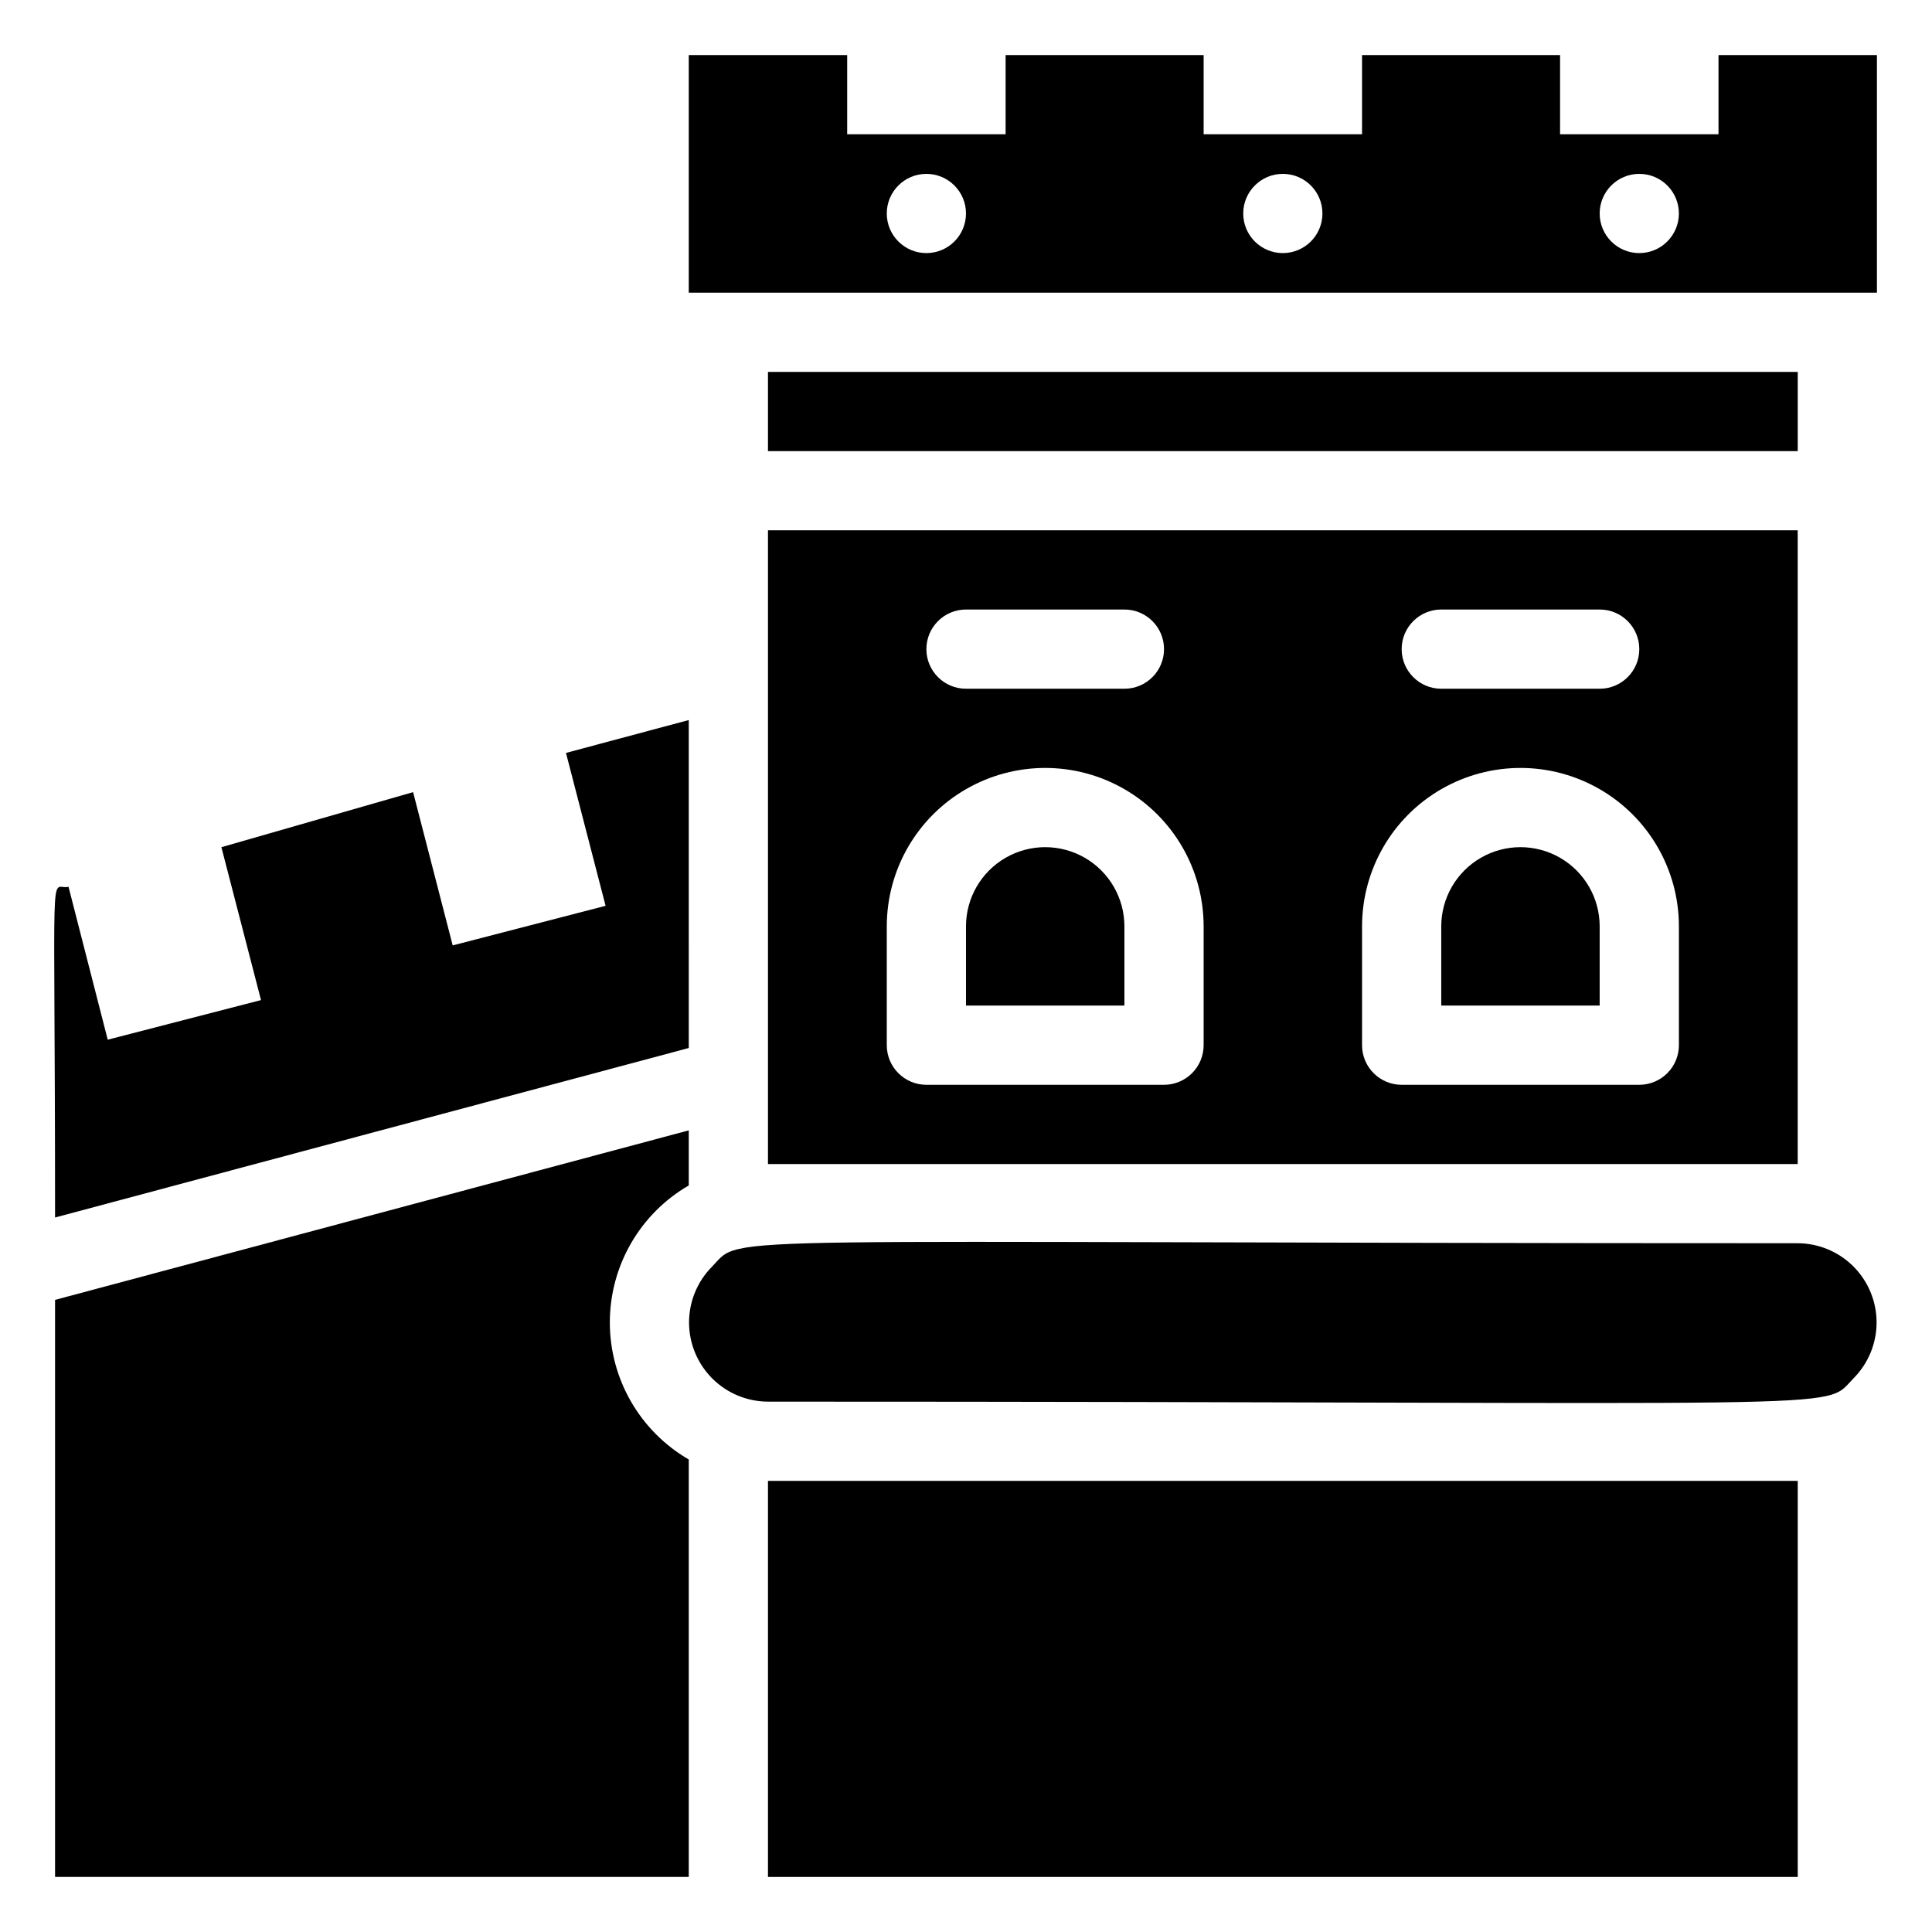 <?xml version="1.0" encoding="UTF-8"?>
<!-- Uploaded to: SVG Repo, www.svgrepo.com, Generator: SVG Repo Mixer Tools -->
<svg fill="#000000" width="800px" height="800px" version="1.1" viewBox="144 144 512 512" xmlns="http://www.w3.org/2000/svg">
 <g>
  <path d="m347.52 536.45h272.9v104.96h-272.9z"/>
  <path d="m567.93 389.5c0-7.5-4-14.43-10.496-18.18-6.492-3.75-14.496-3.75-20.992 0-6.492 3.75-10.496 10.68-10.496 18.18v20.992h41.984z"/>
  <path d="m347.52 452.48h272.89v-167.94h-272.89zm178.43-146.95h41.984c5.797 0 10.496 4.699 10.496 10.496s-4.699 10.496-10.496 10.496h-41.984c-5.797 0-10.496-4.699-10.496-10.496s4.699-10.496 10.496-10.496zm-20.992 83.969c0-15 8.004-28.859 20.992-36.359 12.992-7.5 28.996-7.5 41.984 0 12.992 7.5 20.992 21.359 20.992 36.359v31.488c0 2.781-1.105 5.453-3.074 7.422-1.969 1.965-4.637 3.074-7.422 3.074h-62.977c-5.797 0-10.496-4.699-10.496-10.496zm-104.96-83.969h41.984c5.797 0 10.496 4.699 10.496 10.496s-4.699 10.496-10.496 10.496h-41.984c-5.797 0-10.496-4.699-10.496-10.496s4.699-10.496 10.496-10.496zm-20.992 83.969c0-15 8-28.859 20.992-36.359 12.988-7.5 28.992-7.5 41.984 0 12.988 7.5 20.992 21.359 20.992 36.359v31.488c0 2.781-1.109 5.453-3.074 7.422-1.969 1.965-4.641 3.074-7.422 3.074h-62.977c-5.797 0-10.496-4.699-10.496-10.496z"/>
  <path d="m441.98 389.5c0-7.5-4.004-14.43-10.496-18.18-6.496-3.75-14.5-3.75-20.992 0-6.496 3.75-10.496 10.68-10.496 18.18v20.992h41.984z"/>
  <path d="m599.42 158.59v20.992h-41.984v-20.992h-52.48v20.992h-41.98v-20.992h-52.48v20.992h-41.984v-20.992h-41.984v62.977h314.88v-62.977zm-209.92 52.48c-5.797 0-10.496-4.699-10.496-10.496s4.699-10.496 10.496-10.496 10.496 4.699 10.496 10.496-4.699 10.496-10.496 10.496zm94.465 0h-0.004c-5.793 0-10.492-4.699-10.492-10.496s4.699-10.496 10.492-10.496c5.797 0 10.496 4.699 10.496 10.496s-4.699 10.496-10.496 10.496zm94.465 0h-0.004c-5.797 0-10.496-4.699-10.496-10.496s4.699-10.496 10.496-10.496c5.797 0 10.496 4.699 10.496 10.496s-4.699 10.496-10.496 10.496z"/>
  <path d="m326.53 458.15v-14.59l-167.94 44.922v152.93h167.94v-110.63c-12.949-7.508-20.918-21.348-20.918-36.316s7.969-28.805 20.918-36.312z"/>
  <path d="m326.53 334.82-32.539 8.711 10.496 40.516-40.516 10.496-10.496-40.621-50.801 14.594 10.496 40.516-40.621 10.496-10.387-40.516c-5.144 1.152-3.57-11.652-3.57 87.641l167.94-44.922z"/>
  <path d="m347.52 242.56h272.9v20.992h-272.9z"/>
  <path d="m620.41 473.47c-294.83 0-279.09-2.625-287.7 6.191-3.914 3.934-6.109 9.262-6.106 14.812 0.004 5.547 2.207 10.871 6.121 14.805 3.918 3.93 9.234 6.148 14.785 6.172 294.83 0 279.09 2.625 287.7-6.191 3.914-3.938 6.109-9.262 6.106-14.812-0.004-5.547-2.207-10.871-6.121-14.805-3.918-3.93-9.234-6.152-14.785-6.172z"/>
 </g>
</svg>